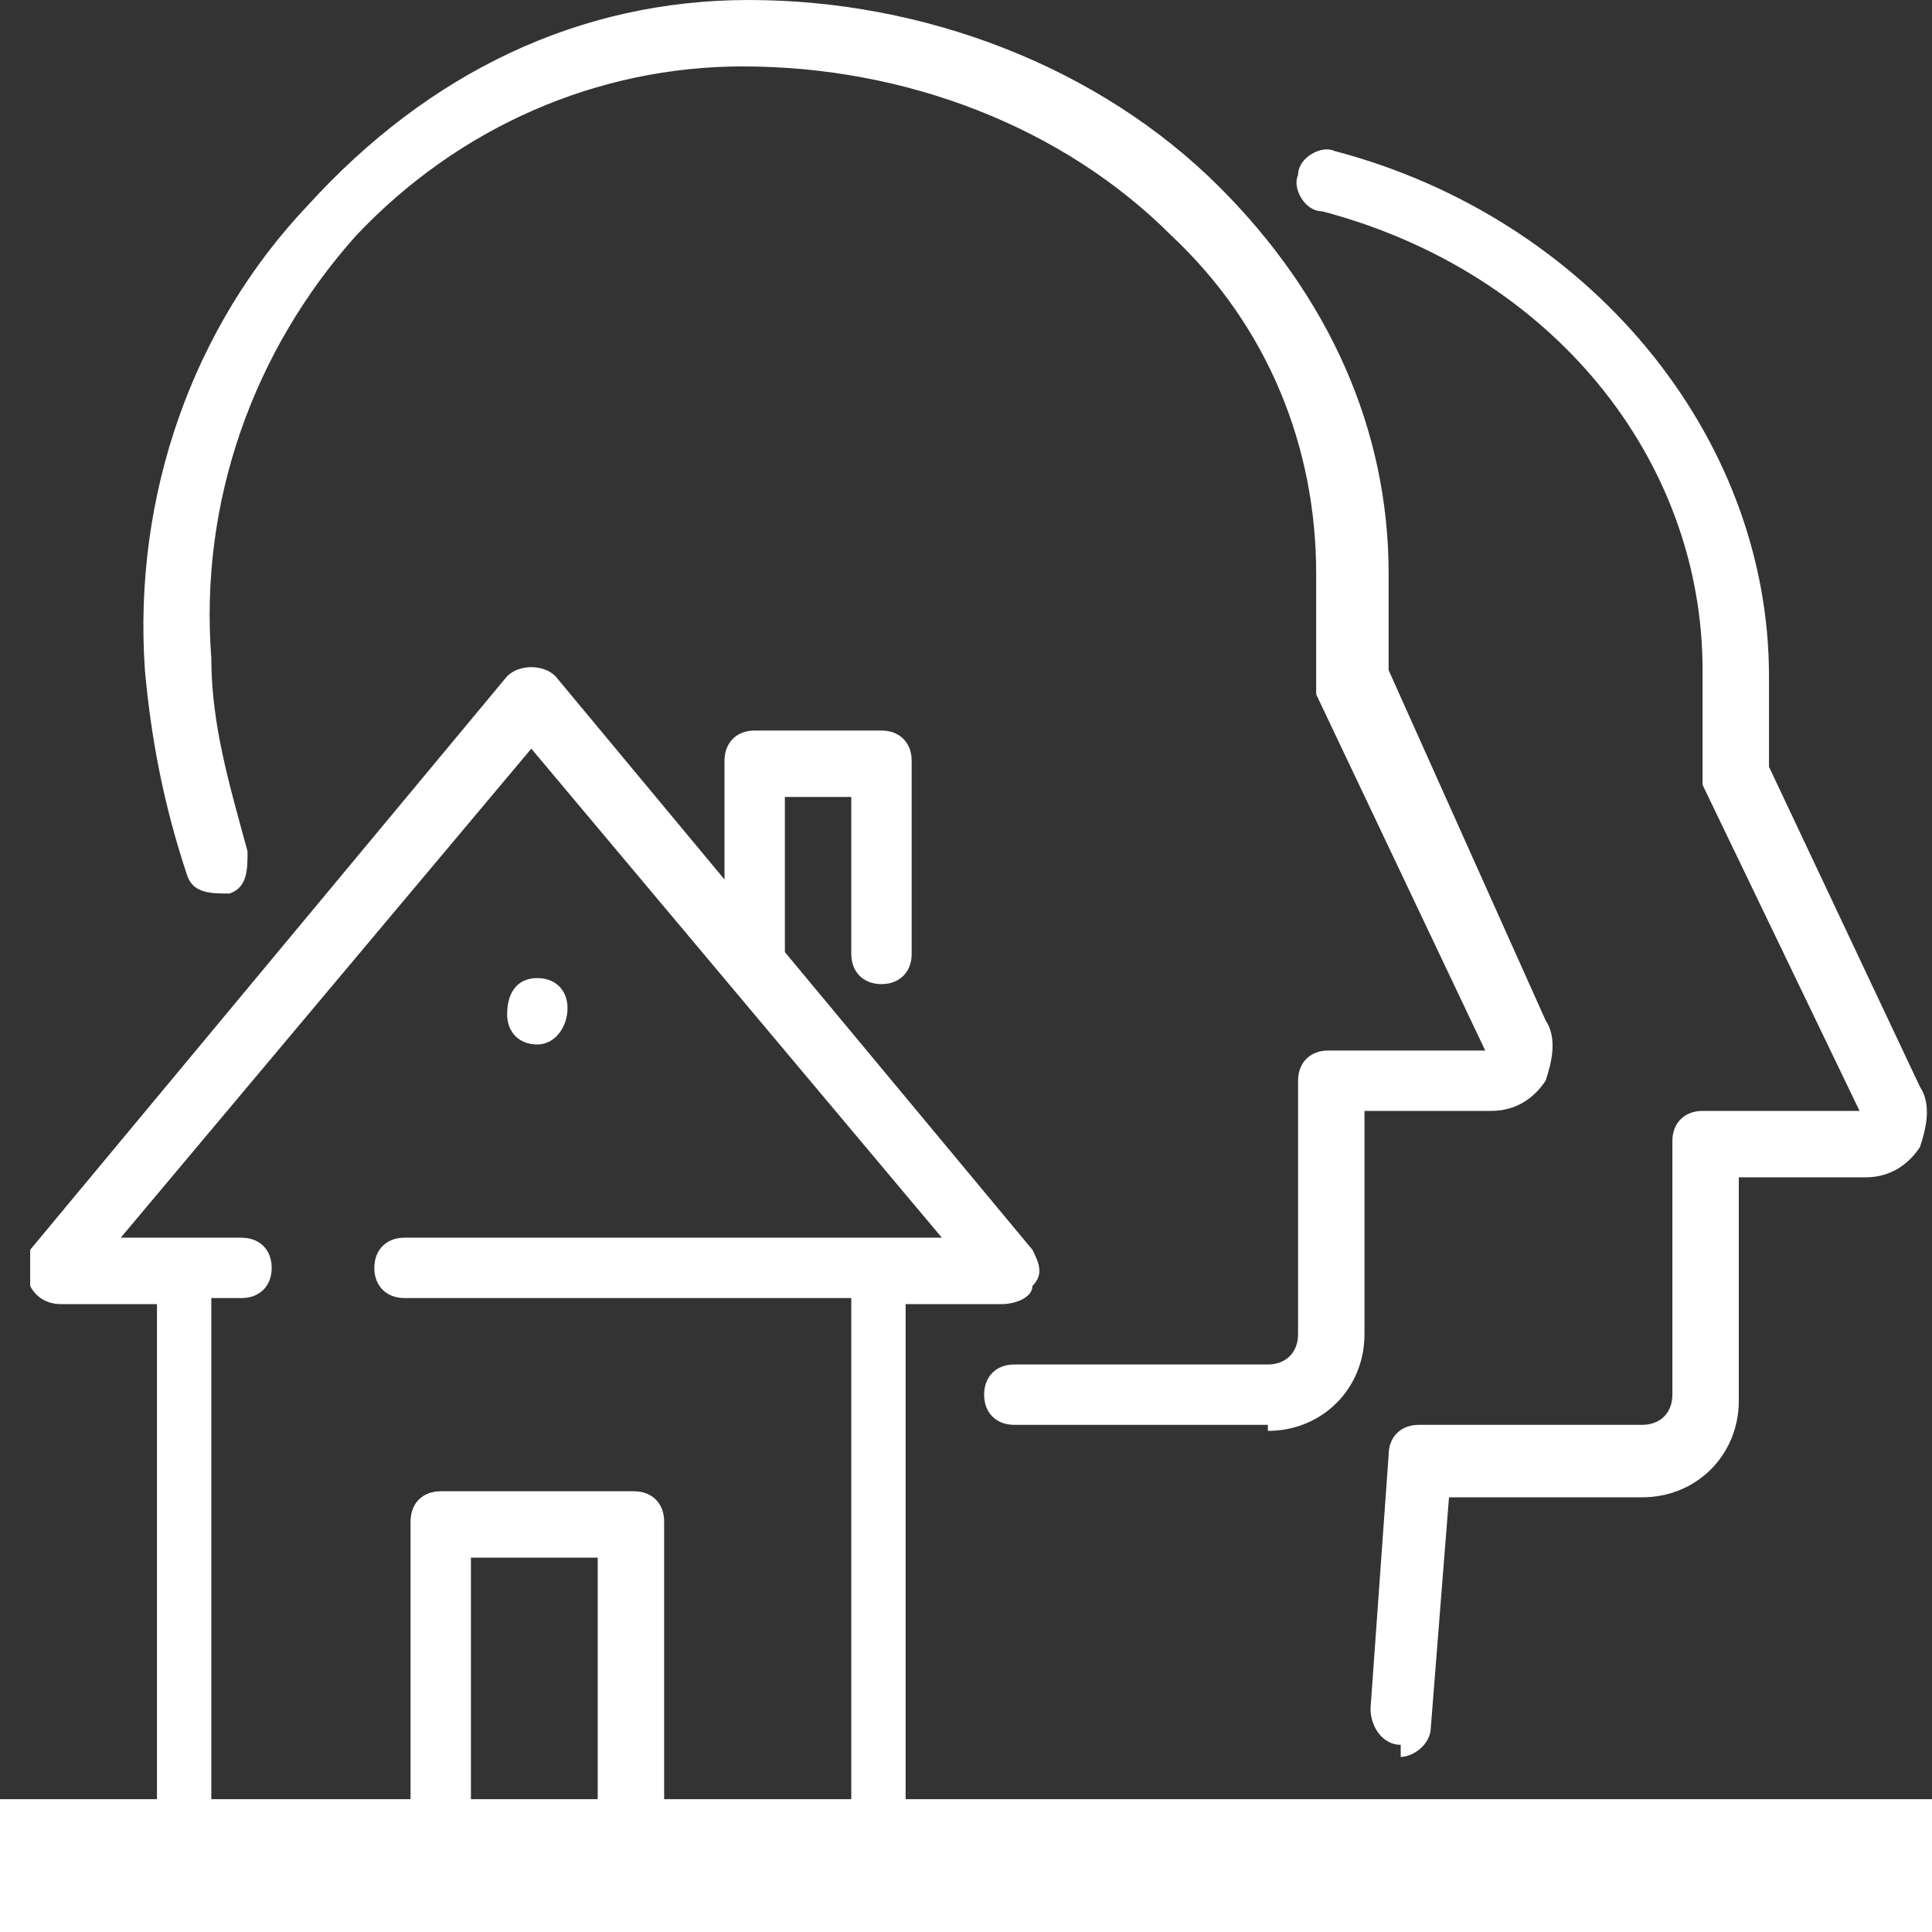<?xml version="1.0" encoding="UTF-8"?>
<svg id="Layer_1" data-name="Layer 1" xmlns="http://www.w3.org/2000/svg" version="1.1" viewBox="0 0 32 32">
  <rect x="0" y="0" width="32" height="32" fill="#333333" stroke="none"/>
  <defs>
    <style>
      .cls-1 {
        fill: #fff;
        stroke-width: 0px;
      }
    </style>
  </defs>
  <g id="co-living_home_sharing_home_house" data-name="co-living, home sharing, home, house">
    <g>
      <path class="cls-1" d="M23.2,28.9s0,0,0,0c-.3,0-.5-.3-.5-.6l.3-4.2c0-.3.2-.5.5-.5h3.7c.3,0,.5-.2.5-.5v-4.2c0-.3.2-.5.5-.5h2.6l-2.6-5.4c0,0,0-.2,0-.3v-1.6c0-3.5-2.5-6.6-6.3-7.6-.3,0-.5-.4-.4-.6,0-.3.4-.5.6-.4,4.2,1.1,7.2,4.7,7.2,8.7v1.5c0,0,2.5,5.3,2.5,5.3.2.3.1.7,0,1-.2.3-.5.5-.9.5h-2.1v3.7c0,.9-.7,1.6-1.6,1.6h-3.2l-.3,3.8c0,.3-.3.5-.5.5Z"/>
      <path class="cls-1" d="M21,23.6h-4.2c-.3,0-.5-.2-.5-.5s.2-.5.5-.5h4.2c.3,0,.5-.2.5-.5v-4.2c0-.3.2-.5.5-.5h2.6l-2.8-5.9c0,0,0-.2,0-.3v-1.7c0-2.1-.8-4.1-2.4-5.6-1.8-1.8-4.4-2.8-7.1-2.8-2.4,0-4.7,1-6.4,2.8-1.7,1.9-2.6,4.4-2.4,7,0,1.1.3,2.1.6,3.2,0,.3,0,.6-.3.7-.3,0-.6,0-.7-.3-.4-1.2-.6-2.3-.7-3.4-.2-2.9.8-5.7,2.7-7.7C7.1,1.2,9.6,0,12.4,0c2.9,0,5.8,1.1,7.8,3.1,1.8,1.8,2.8,4,2.8,6.4v1.6c0,0,2.6,5.8,2.6,5.8.2.3.1.7,0,1-.2.3-.5.5-.9.5h-2.1v3.7c0,.9-.7,1.6-1.6,1.6Z"/>
      <path class="cls-1" d="M14.6,16.3c-.3,0-.5-.2-.5-.5v-2.6h-1.1v2.6c0,.3-.2.5-.5.5s-.5-.2-.5-.5v-3.2c0-.3.2-.5.5-.5h2.1c.3,0,.5.2.5.5v3.2c0,.3-.2.5-.5.5Z"/>
      <path class="cls-1" d="M21,31H1c-.3,0-.5-.2-.5-.5s.2-.5.5-.5h1.6v-8.4H1c-.2,0-.4-.1-.5-.3,0-.2,0-.4,0-.6l7.9-9.5c.2-.2.6-.2.8,0l7.9,9.5c.1.2.2.4,0,.6,0,.2-.3.3-.5.3h-1.6v8.4h5.8c.3,0,.5.2.5.5s-.2.5-.5.5ZM3.6,29.9h10.5v-8.4h-7.4c-.3,0-.5-.2-.5-.5s.2-.5.5-.5h8.9l-6.8-8.1-6.8,8.1h2c.3,0,.5.2.5.5s-.2.5-.5.5h-.5v8.4Z"/>
      <path class="cls-1" d="M10.4,31c-.3,0-.5-.2-.5-.5v-4.7h-2.1v4.7c0,.3-.2.5-.5.5s-.5-.2-.5-.5v-5.3c0-.3.2-.5.5-.5h3.2c.3,0,.5.2.5.5v5.3c0,.3-.2.5-.5.5Z"/>
      <path class="cls-1" d="M8.9,17.3c-.3,0-.5-.2-.5-.5h0c0-.4.2-.6.5-.6s.5.2.5.5-.2.6-.5.6Z"/>
      <path class="cls-1" d="M25.3,31c-.3,0-.6-.2-.6-.5s.2-.5.5-.5h.1c.3,0,.5.2.5.5s-.2.5-.5.5Z"/>
      <path class="cls-1" d="M23.2,31c-.3,0-.6-.2-.6-.5s.2-.5.5-.5h.1c.3,0,.5.2.5.5s-.2.5-.5.5Z"/>
    </g>
  </g>
  <rect class="cls-1" y="29.8" width="32" height="2.2"/>
</svg>